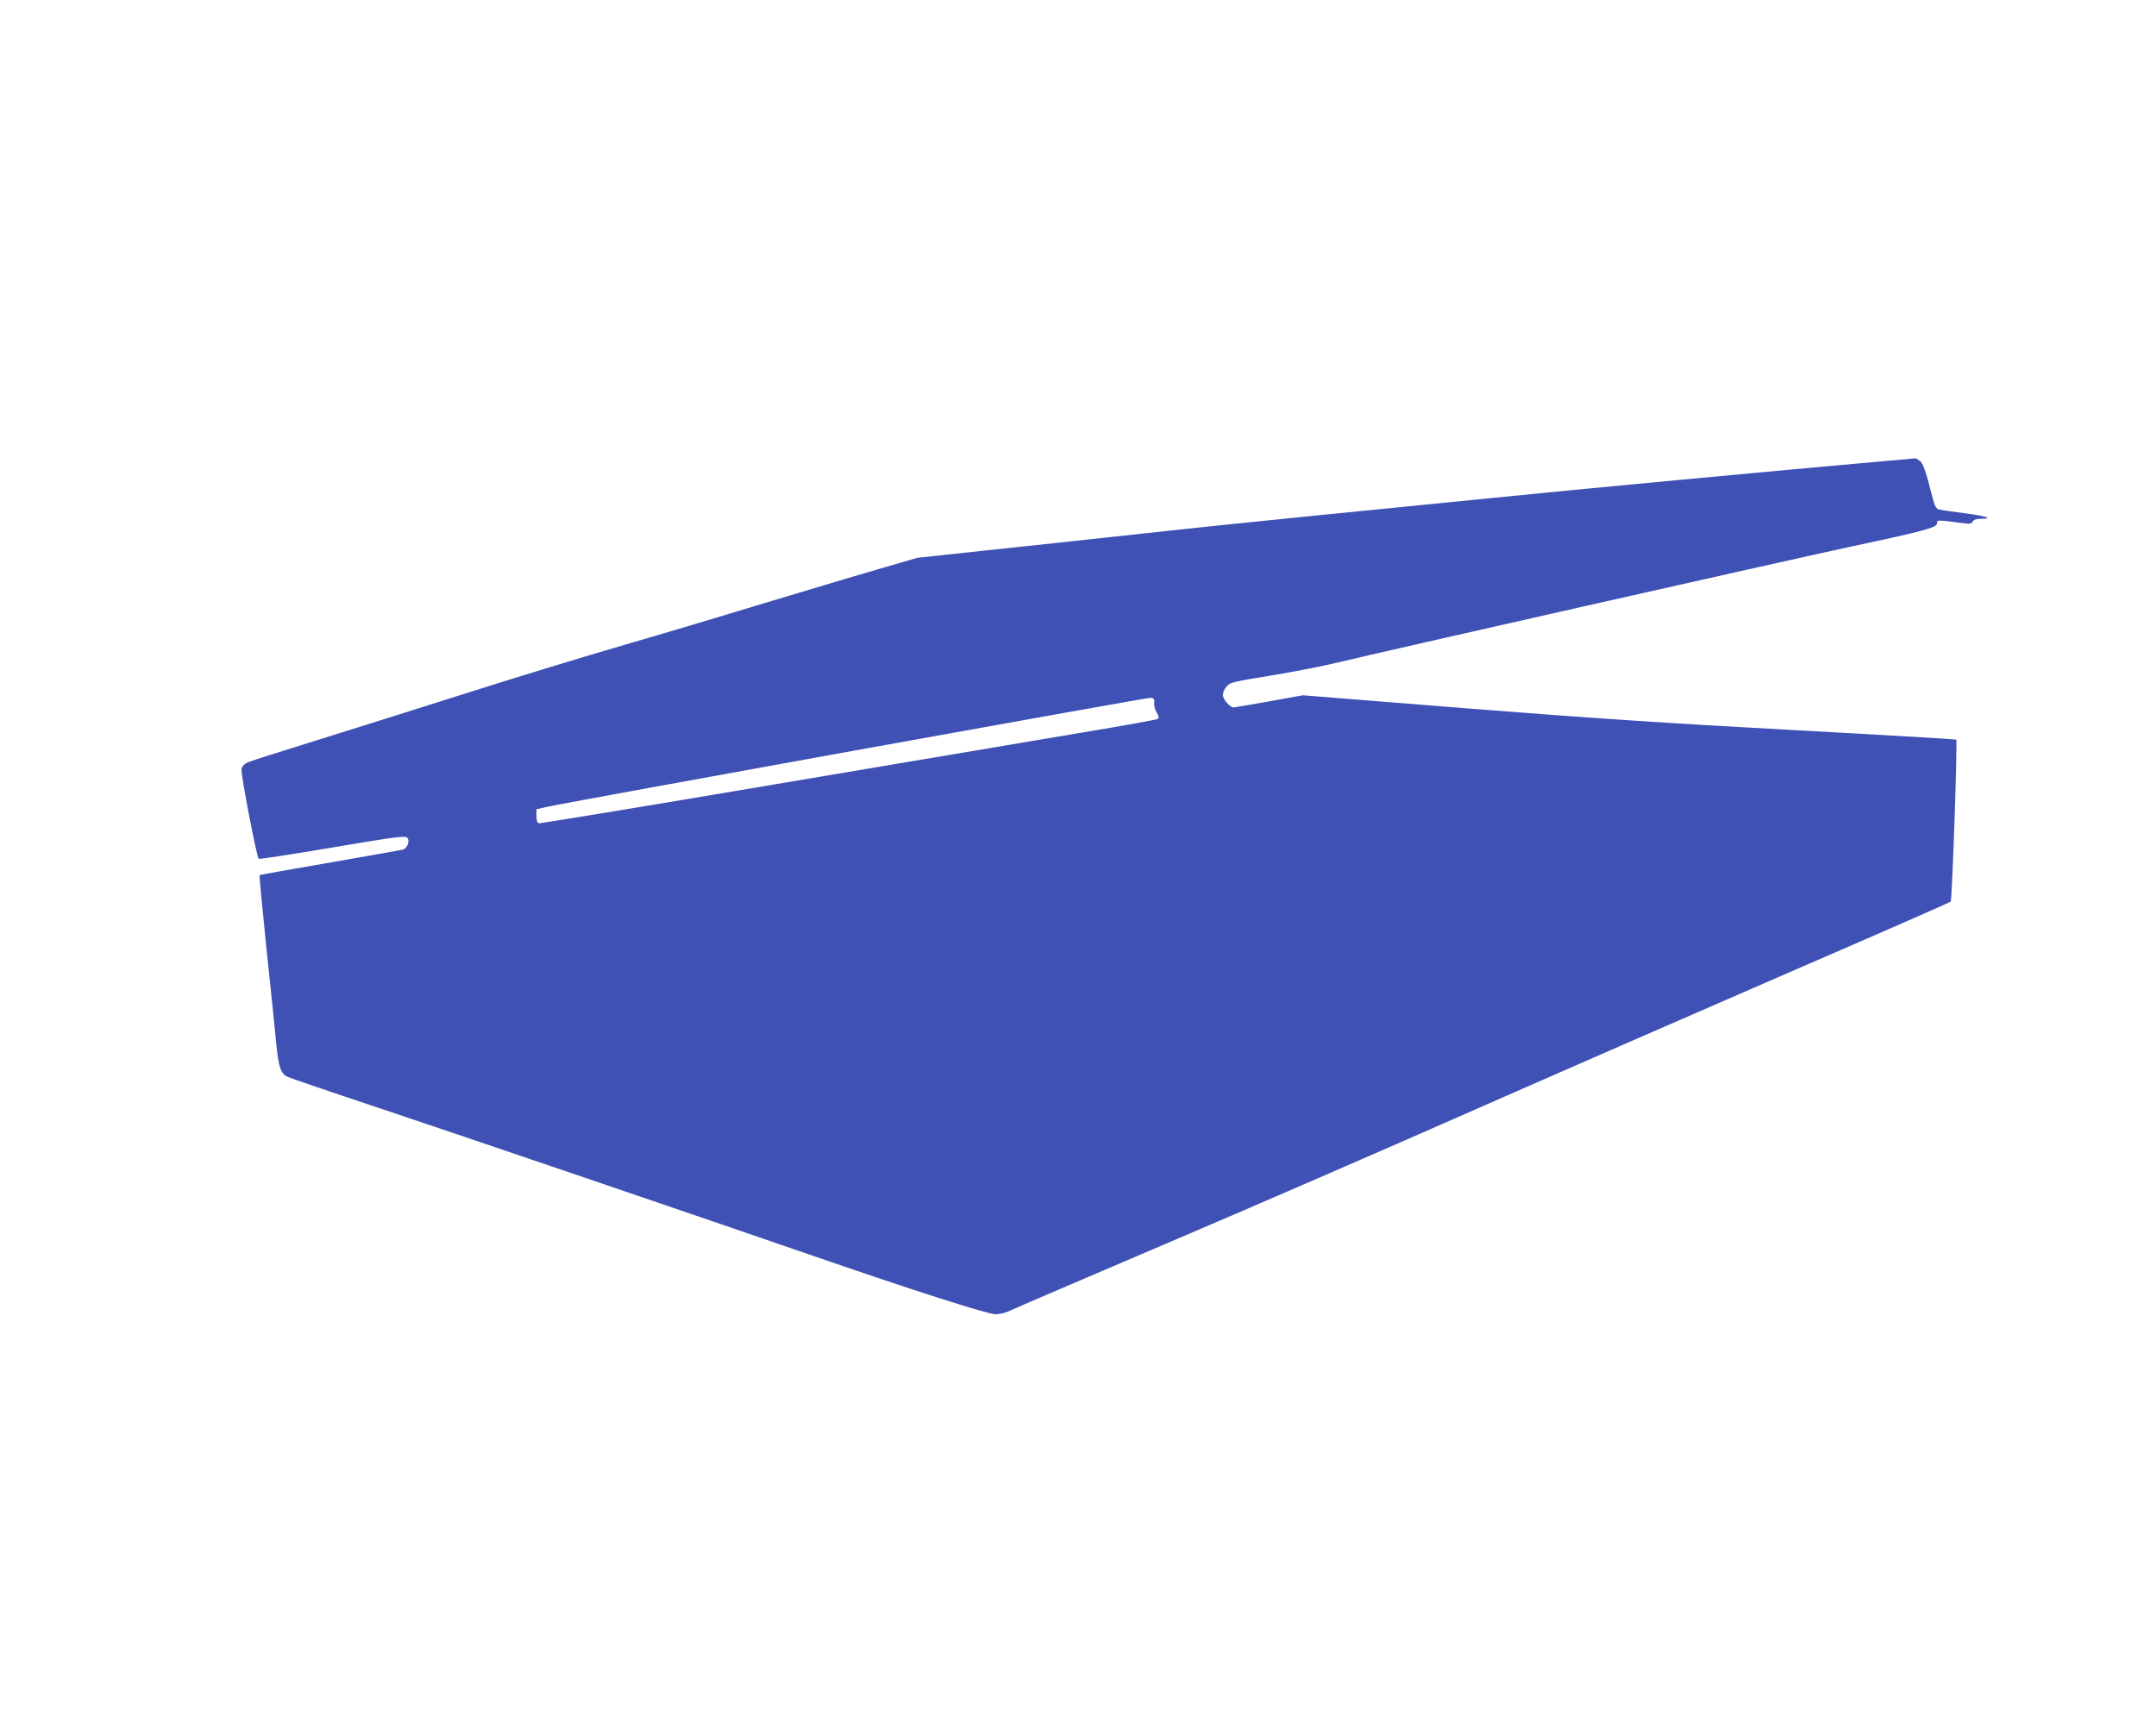 <?xml version="1.0" standalone="no"?>
<!DOCTYPE svg PUBLIC "-//W3C//DTD SVG 20010904//EN"
 "http://www.w3.org/TR/2001/REC-SVG-20010904/DTD/svg10.dtd">
<svg version="1.0" xmlns="http://www.w3.org/2000/svg"
 width="1280pt" height="1023pt" viewBox="0 0 1280 1023"
 preserveAspectRatio="xMidYMid meet">
<g transform="translate(0,1023) scale(0.1,-0.1)"
fill="#3f51b5" stroke="none">
<path d="M11150 7489 c-588 -52 -1795 -165 -2275 -214 -297 -30 -772 -77
-1055 -105 -283 -28 -758 -77 -1055 -110 -297 -32 -715 -78 -930 -100 l-390
-42 -240 -70 c-132 -38 -460 -137 -730 -218 -269 -82 -647 -194 -840 -250
-192 -56 -582 -175 -865 -265 -283 -90 -683 -216 -889 -280 -206 -64 -389
-122 -407 -130 -22 -9 -36 -23 -40 -40 -6 -25 89 -521 102 -534 3 -3 199 27
436 67 366 62 433 71 445 59 18 -17 2 -63 -24 -71 -10 -3 -205 -37 -433 -77
-228 -39 -417 -73 -419 -75 -2 -2 17 -203 42 -446 26 -244 52 -497 58 -563 13
-127 26 -167 61 -186 12 -7 261 -92 553 -189 526 -176 1944 -659 2540 -865
622 -215 1068 -358 1116 -358 25 0 63 10 85 21 21 11 437 189 924 397 487 207
1299 560 1805 783 506 223 1354 593 1884 823 530 229 967 421 972 426 9 9 41
954 33 962 -2 2 -441 28 -976 57 -728 39 -1216 72 -1938 129 l-965 77 -200
-36 c-110 -20 -205 -36 -211 -36 -22 0 -64 49 -64 74 0 14 10 37 23 51 20 24
40 28 262 64 132 22 308 56 390 76 294 71 2616 595 3060 691 432 92 505 112
505 137 0 21 -2 21 154 1 39 -6 50 -4 58 10 6 11 22 16 50 16 80 0 24 18 -107
34 -71 9 -138 19 -147 22 -10 3 -22 22 -27 42 -6 20 -22 80 -35 132 -17 63
-33 101 -47 113 -12 9 -24 16 -28 16 -3 -1 -103 -10 -221 -20z m-4298 -1431
c-2 -15 5 -41 15 -58 14 -25 15 -32 5 -39 -7 -4 -205 -40 -440 -79 -235 -40
-1055 -178 -1821 -307 -767 -130 -1402 -234 -1410 -233 -11 2 -16 15 -16 43
l0 40 55 13 c109 26 3566 650 3590 649 21 -2 24 -6 22 -29z"/>
</g>
</svg>
